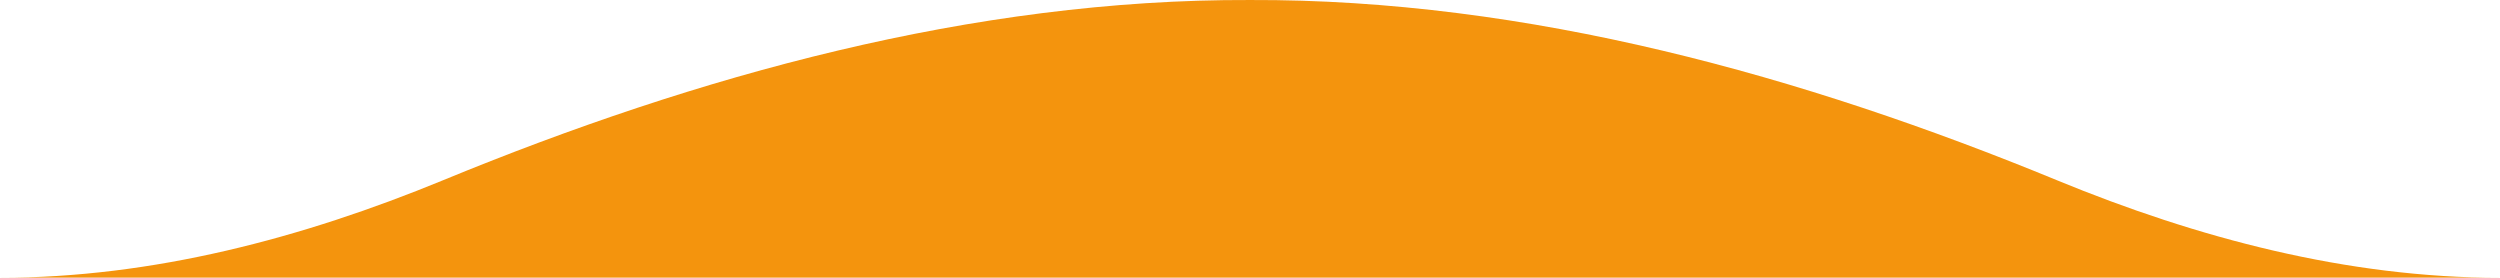 <svg width="720" height="80" viewBox="0 0 720 80" fill="none" xmlns="http://www.w3.org/2000/svg">
<g filter="url(#filter0_b_3023_28)">
<path d="M0 80C43.972 80 87.061 68.593 127.597 51.911C200.713 21.82 280.147 -0.278 360 0.003C439.853 -0.278 519.287 21.82 592.403 51.911C632.939 68.593 676.028 80 720 80H360H0Z" fill="#F4940D"/>
</g>
<defs>
<filter id="filter0_b_3023_28" x="-12" y="-12" width="744" height="104" filterUnits="userSpaceOnUse" color-interpolation-filters="sRGB">
<feFlood flood-opacity="0" result="BackgroundImageFix"/>
<feGaussianBlur in="BackgroundImageFix" stdDeviation="6"/>
<feComposite in2="SourceAlpha" operator="in" result="effect1_backgroundBlur_3023_28"/>
<feBlend mode="normal" in="SourceGraphic" in2="effect1_backgroundBlur_3023_28" result="shape"/>
</filter>
</defs>
</svg>
